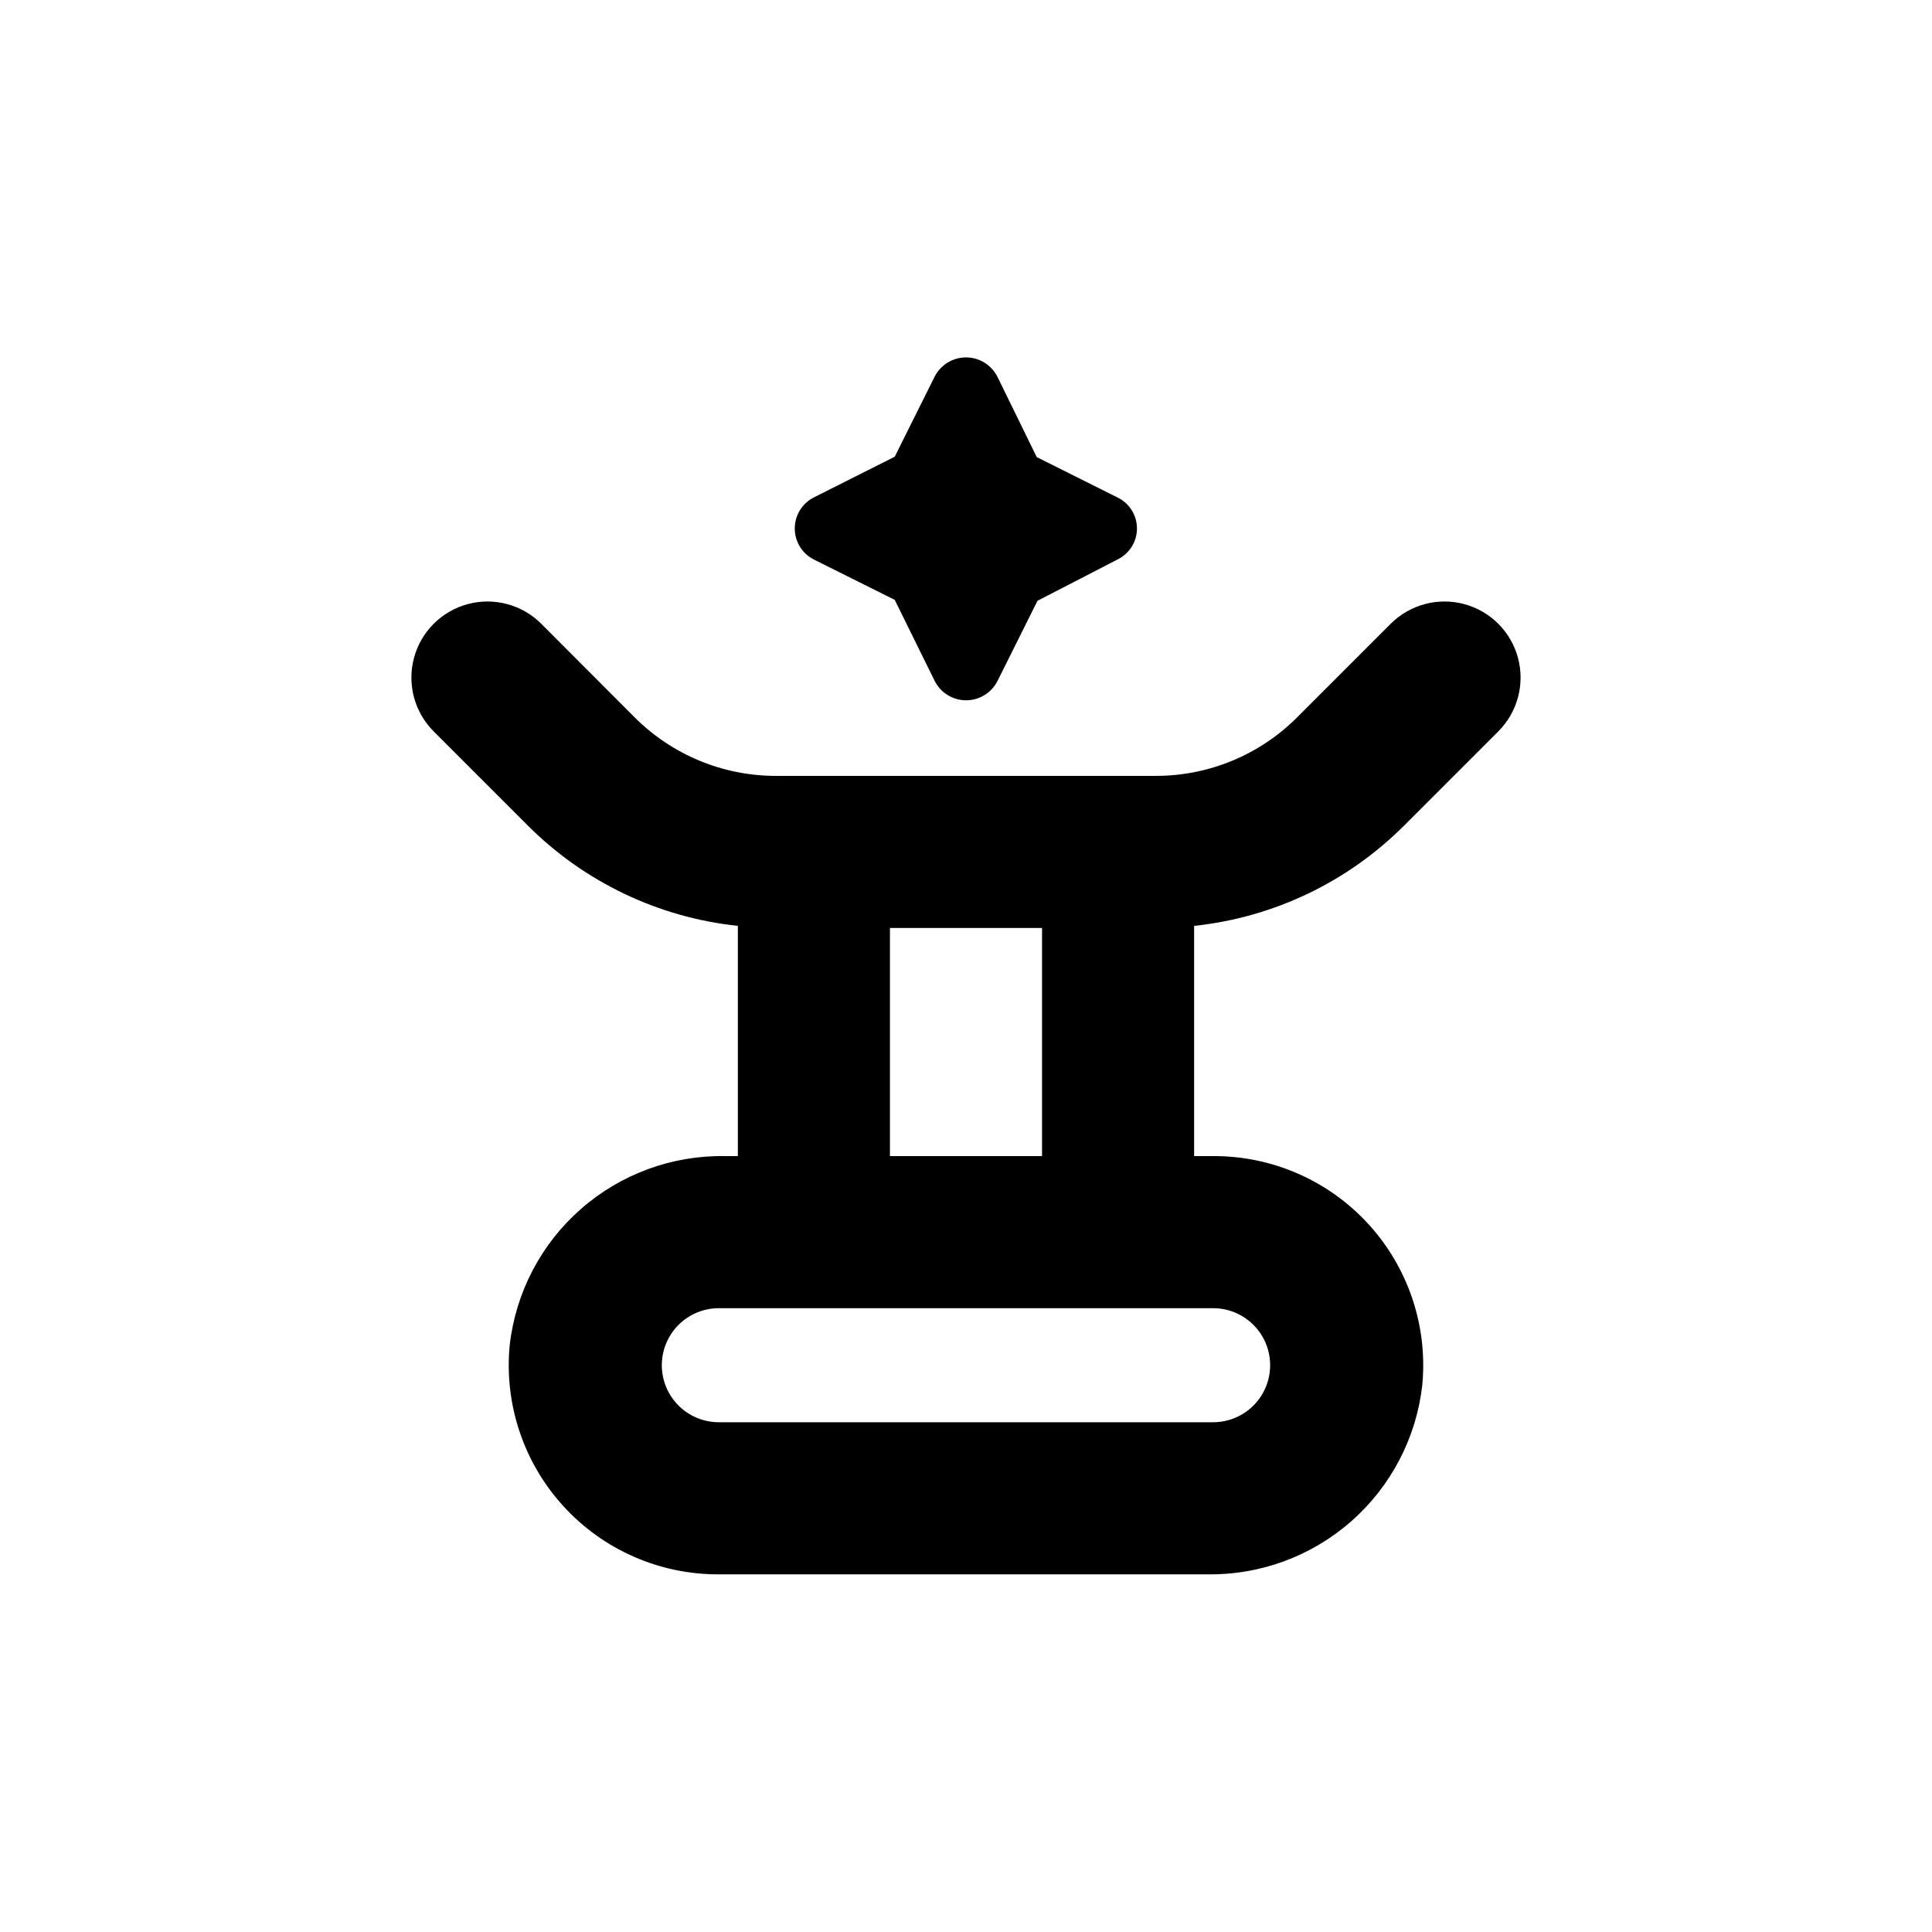 <?xml version="1.0" encoding="UTF-8"?>
<!-- Uploaded to: ICON Repo, www.iconrepo.com, Generator: ICON Repo Mixer Tools -->
<svg fill="#000000" width="800px" height="800px" version="1.1" viewBox="144 144 512 512" xmlns="http://www.w3.org/2000/svg">
 <g>
  <path d="m312.23 334.15-24.785-24.84c-5.094-5.094-12.52-7.082-19.477-5.219-6.961 1.863-12.395 7.301-14.258 14.258-1.867 6.957 0.125 14.383 5.219 19.477l24.836 24.836v0.004c14.973 15.039 34.668 24.469 55.773 26.699v61.012h-3.426c-14.031-0.227-27.641 4.773-38.184 14.031-10.543 9.258-17.262 22.109-18.848 36.047-1.512 15.602 3.652 31.109 14.215 42.688 10.559 11.578 25.531 18.145 41.203 18.074h129.38c14.027 0.227 27.637-4.773 38.18-14.031s17.262-22.109 18.852-36.047c1.508-15.602-3.656-31.109-14.219-42.688-10.559-11.582-25.531-18.148-41.203-18.074h-5.035v-61.012c21.105-2.231 40.797-11.66 55.77-26.699l24.84-24.84c5.094-5.094 7.082-12.52 5.219-19.477-1.867-6.957-7.301-12.395-14.258-14.258-6.961-1.863-14.383 0.125-19.477 5.219l-24.84 24.84c-9.902 9.895-23.328 15.457-37.332 15.465h-100.76c-14.02 0.008-27.465-5.559-37.383-15.465zm153.26 156.53c5.402 0 10.391 2.883 13.09 7.559 2.699 4.676 2.699 10.438 0 15.113s-7.688 7.559-13.09 7.559h-130.99c-5.402 0-10.391-2.883-13.09-7.559-2.699-4.676-2.699-10.438 0-15.113 2.699-4.676 7.688-7.559 13.09-7.559zm-85.645-100.76h40.305v60.457h-40.305z"/>
  <path d="m391.69 243.82-10.578 21.211-21.414 10.781c-3.113 1.566-5.078 4.754-5.078 8.238s1.965 6.672 5.078 8.238l21.41 10.68 10.582 21.461c1.578 3.16 4.805 5.156 8.336 5.156s6.762-1.996 8.34-5.156l10.578-21.211 21.363-11.031c3.066-1.551 5-4.699 5-8.137s-1.934-6.586-5-8.137l-21.562-10.781-10.43-21.312c-1.59-3.129-4.801-5.106-8.312-5.106s-6.727 1.977-8.312 5.106z"/>
 </g>
</svg>